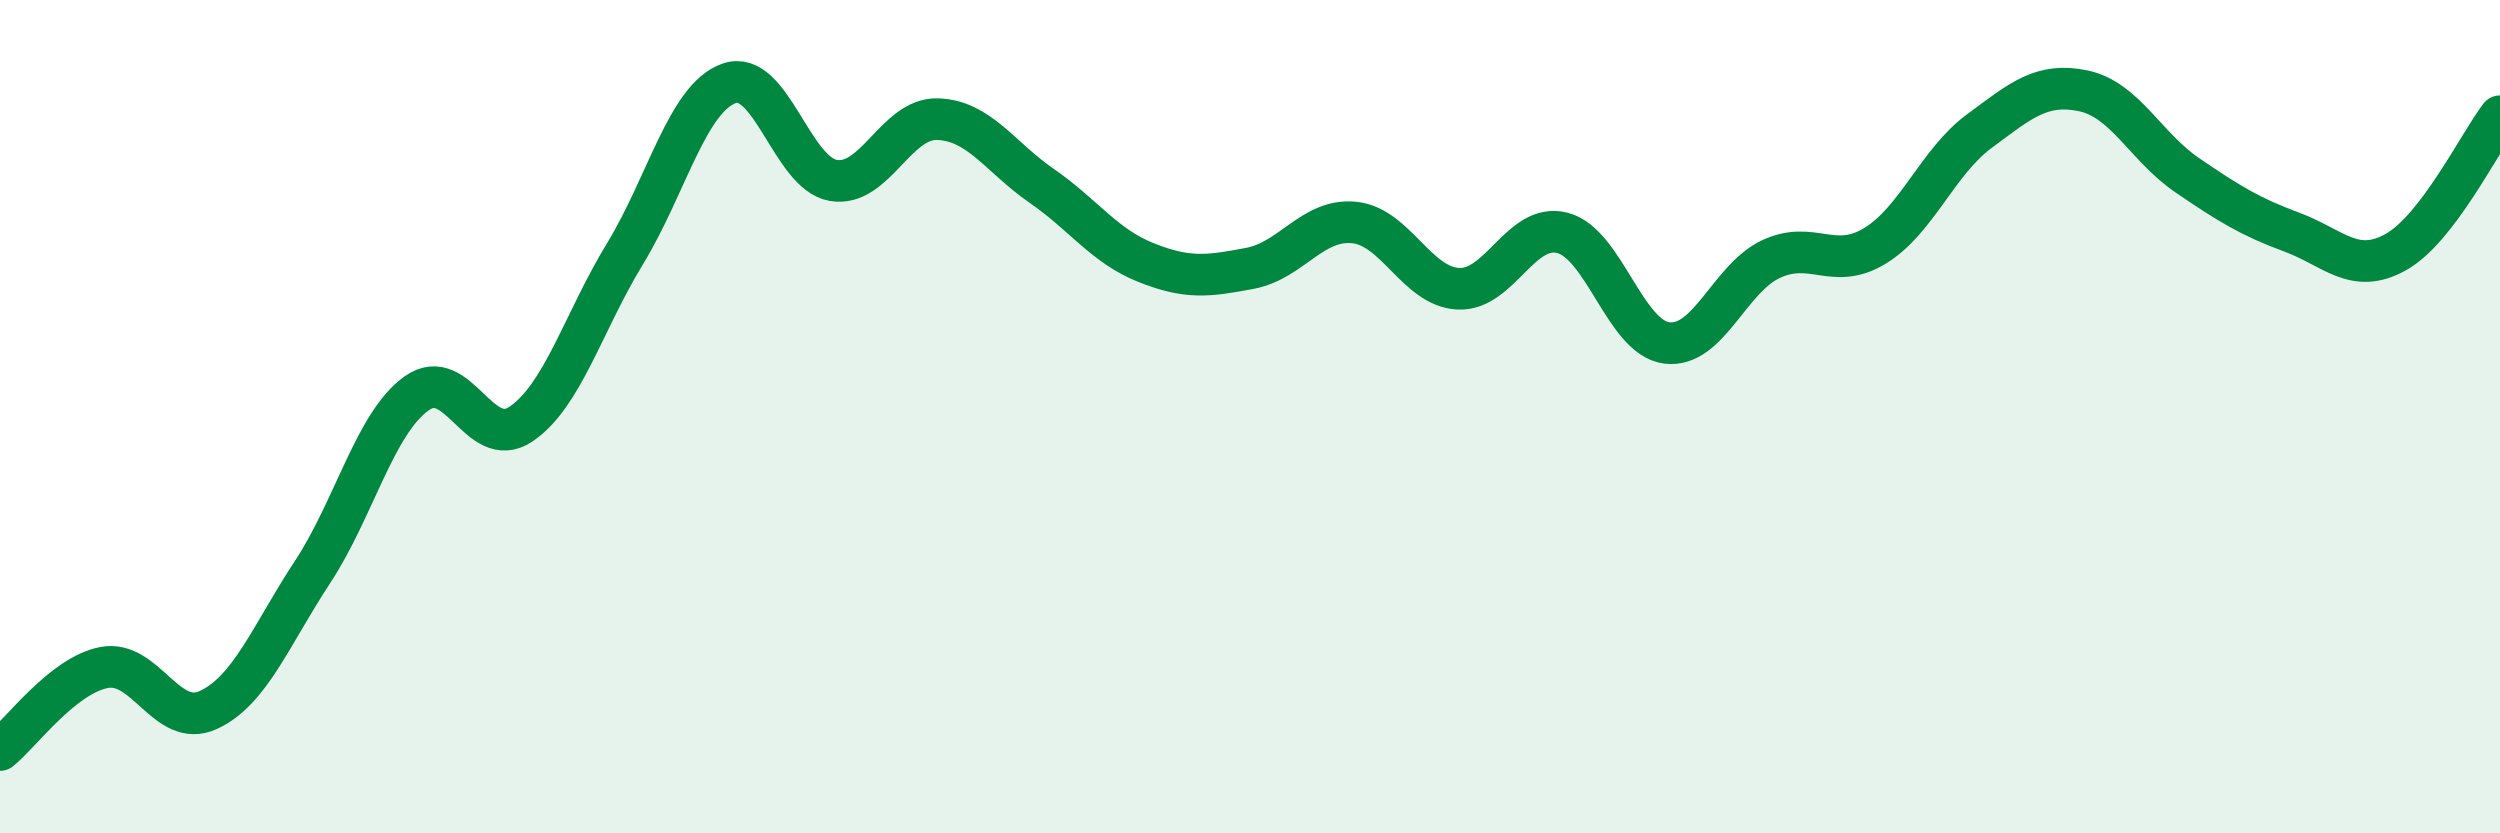 
    <svg width="60" height="20" viewBox="0 0 60 20" xmlns="http://www.w3.org/2000/svg">
      <path
        d="M 0,18 C 0.5,17.6 1.5,16.21 2.5,16.02 C 3.5,15.83 4,17.5 5,17.04 C 6,16.58 6.5,15.25 7.5,13.73 C 8.5,12.21 9,10.15 10,9.44 C 11,8.73 11.5,10.85 12.5,10.18 C 13.5,9.51 14,7.73 15,6.09 C 16,4.45 16.5,2.35 17.5,2 C 18.5,1.65 19,4.16 20,4.33 C 21,4.5 21.5,2.83 22.5,2.86 C 23.5,2.89 24,3.77 25,4.46 C 26,5.15 26.5,5.9 27.5,6.3 C 28.5,6.7 29,6.63 30,6.44 C 31,6.25 31.5,5.24 32.5,5.34 C 33.5,5.44 34,6.88 35,6.93 C 36,6.98 36.5,5.33 37.5,5.59 C 38.5,5.85 39,8.1 40,8.23 C 41,8.36 41.5,6.69 42.5,6.22 C 43.5,5.75 44,6.51 45,5.9 C 46,5.29 46.5,3.89 47.5,3.15 C 48.5,2.41 49,1.97 50,2.18 C 51,2.39 51.5,3.53 52.5,4.21 C 53.5,4.89 54,5.2 55,5.57 C 56,5.94 56.5,6.61 57.5,6.05 C 58.5,5.49 59.5,3.44 60,2.79L60 20L0 20Z"
        fill="#008740"
        opacity="0.1"
        stroke-linecap="round"
        stroke-linejoin="round"
      />
      <path
        d="M 0,18 C 0.5,17.6 1.5,16.21 2.5,16.02 C 3.5,15.83 4,17.5 5,17.04 C 6,16.58 6.5,15.25 7.5,13.73 C 8.5,12.21 9,10.15 10,9.44 C 11,8.73 11.5,10.85 12.5,10.18 C 13.5,9.51 14,7.73 15,6.09 C 16,4.45 16.5,2.35 17.5,2 C 18.5,1.65 19,4.16 20,4.33 C 21,4.5 21.5,2.83 22.5,2.86 C 23.5,2.89 24,3.77 25,4.46 C 26,5.15 26.5,5.9 27.5,6.3 C 28.5,6.7 29,6.63 30,6.44 C 31,6.25 31.5,5.24 32.5,5.34 C 33.5,5.44 34,6.88 35,6.93 C 36,6.98 36.5,5.33 37.5,5.59 C 38.5,5.85 39,8.1 40,8.23 C 41,8.36 41.5,6.69 42.5,6.22 C 43.5,5.75 44,6.51 45,5.9 C 46,5.29 46.5,3.89 47.5,3.15 C 48.5,2.41 49,1.97 50,2.18 C 51,2.39 51.5,3.53 52.5,4.21 C 53.5,4.89 54,5.2 55,5.57 C 56,5.94 56.5,6.61 57.5,6.05 C 58.5,5.49 59.5,3.44 60,2.79"
        stroke="#008740"
        stroke-width="1"
        fill="none"
        stroke-linecap="round"
        stroke-linejoin="round"
      />
    </svg>
  